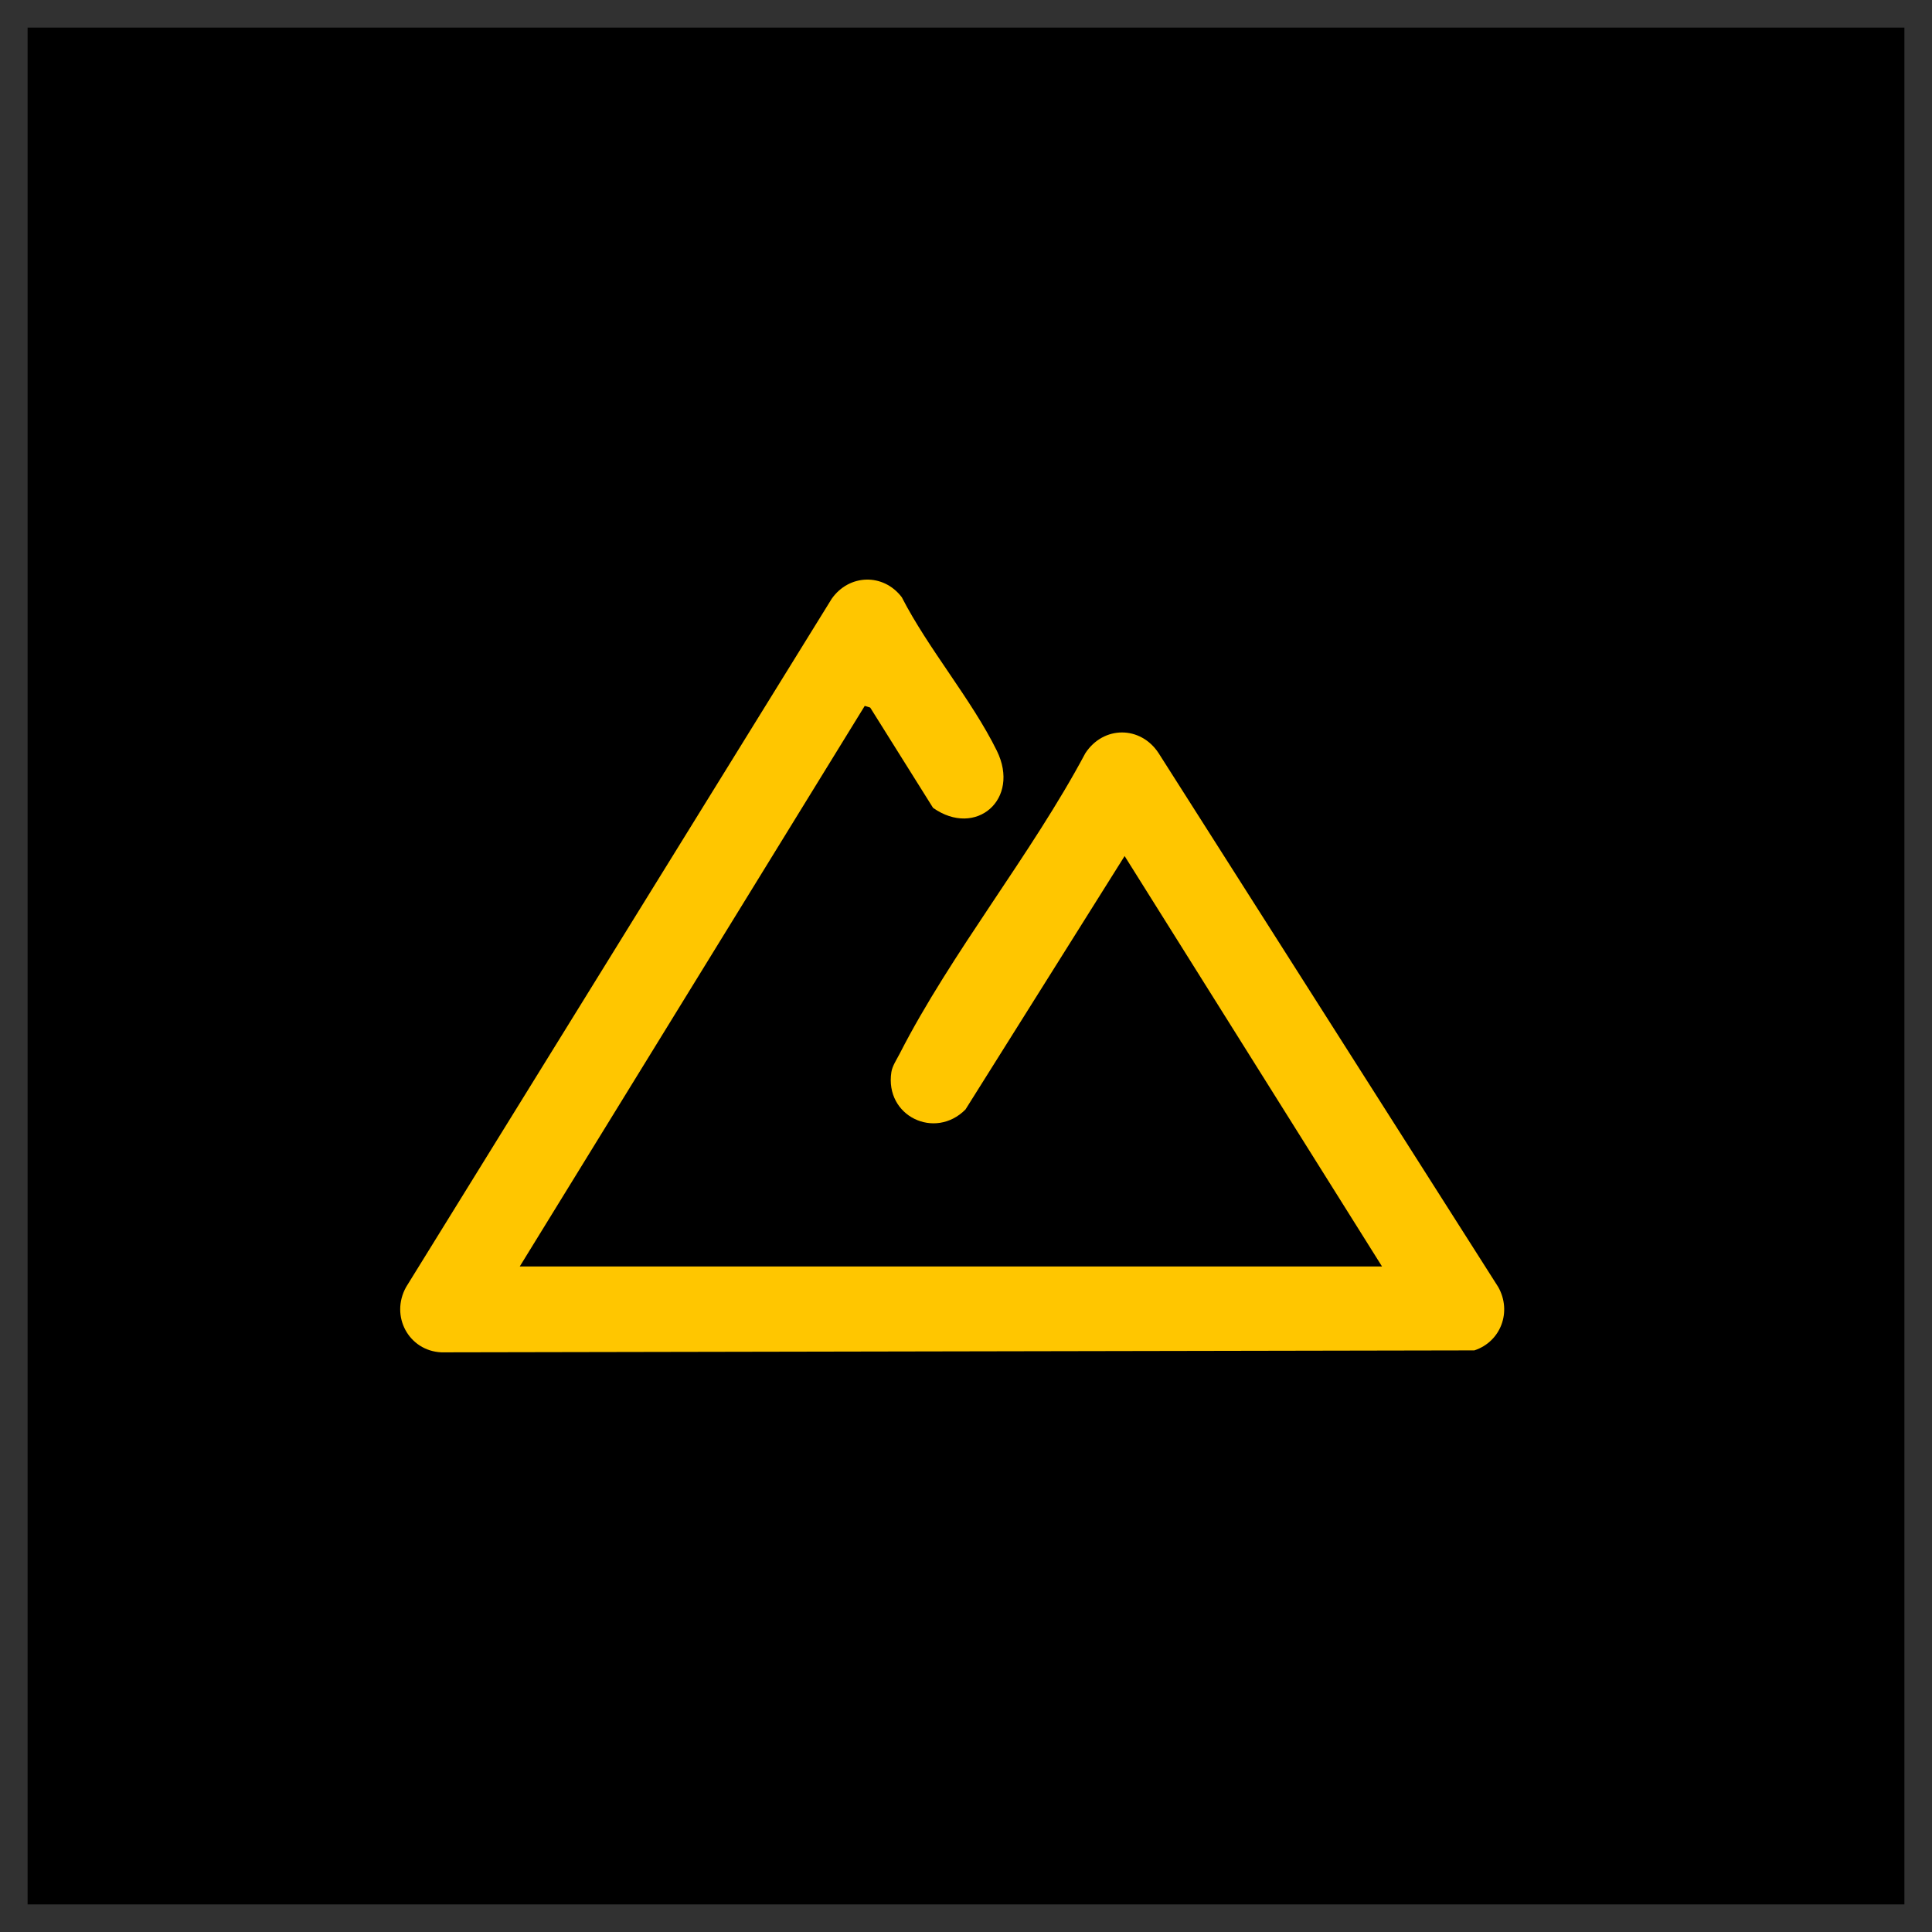 <svg xmlns="http://www.w3.org/2000/svg" fill="none" viewBox="0 0 70 70" height="70" width="70">
<rect fill="black" height="69" width="69" y="0.5" x="0.5"></rect>
<rect stroke="#313131" height="69" width="69" y="0.5" x="0.5"></rect>
<path fill="#FFC600" d="M50.073 45.886L40.747 31.016L34.981 40.199C33.876 41.312 32.051 40.442 32.296 38.845C32.33 38.62 32.493 38.382 32.597 38.178C34.464 34.522 37.373 30.954 39.323 27.292C39.977 26.288 41.327 26.287 41.981 27.292L54.284 46.631C54.787 47.525 54.377 48.613 53.419 48.927L15.992 48.998C14.81 48.943 14.127 47.686 14.715 46.63L30.134 21.695C30.765 20.796 32.006 20.76 32.674 21.64C33.631 23.507 35.204 25.347 36.116 27.198C36.985 28.964 35.355 30.363 33.806 29.27L31.529 25.636L31.331 25.576L18.832 45.886H50.073Z"></path>
</svg>
